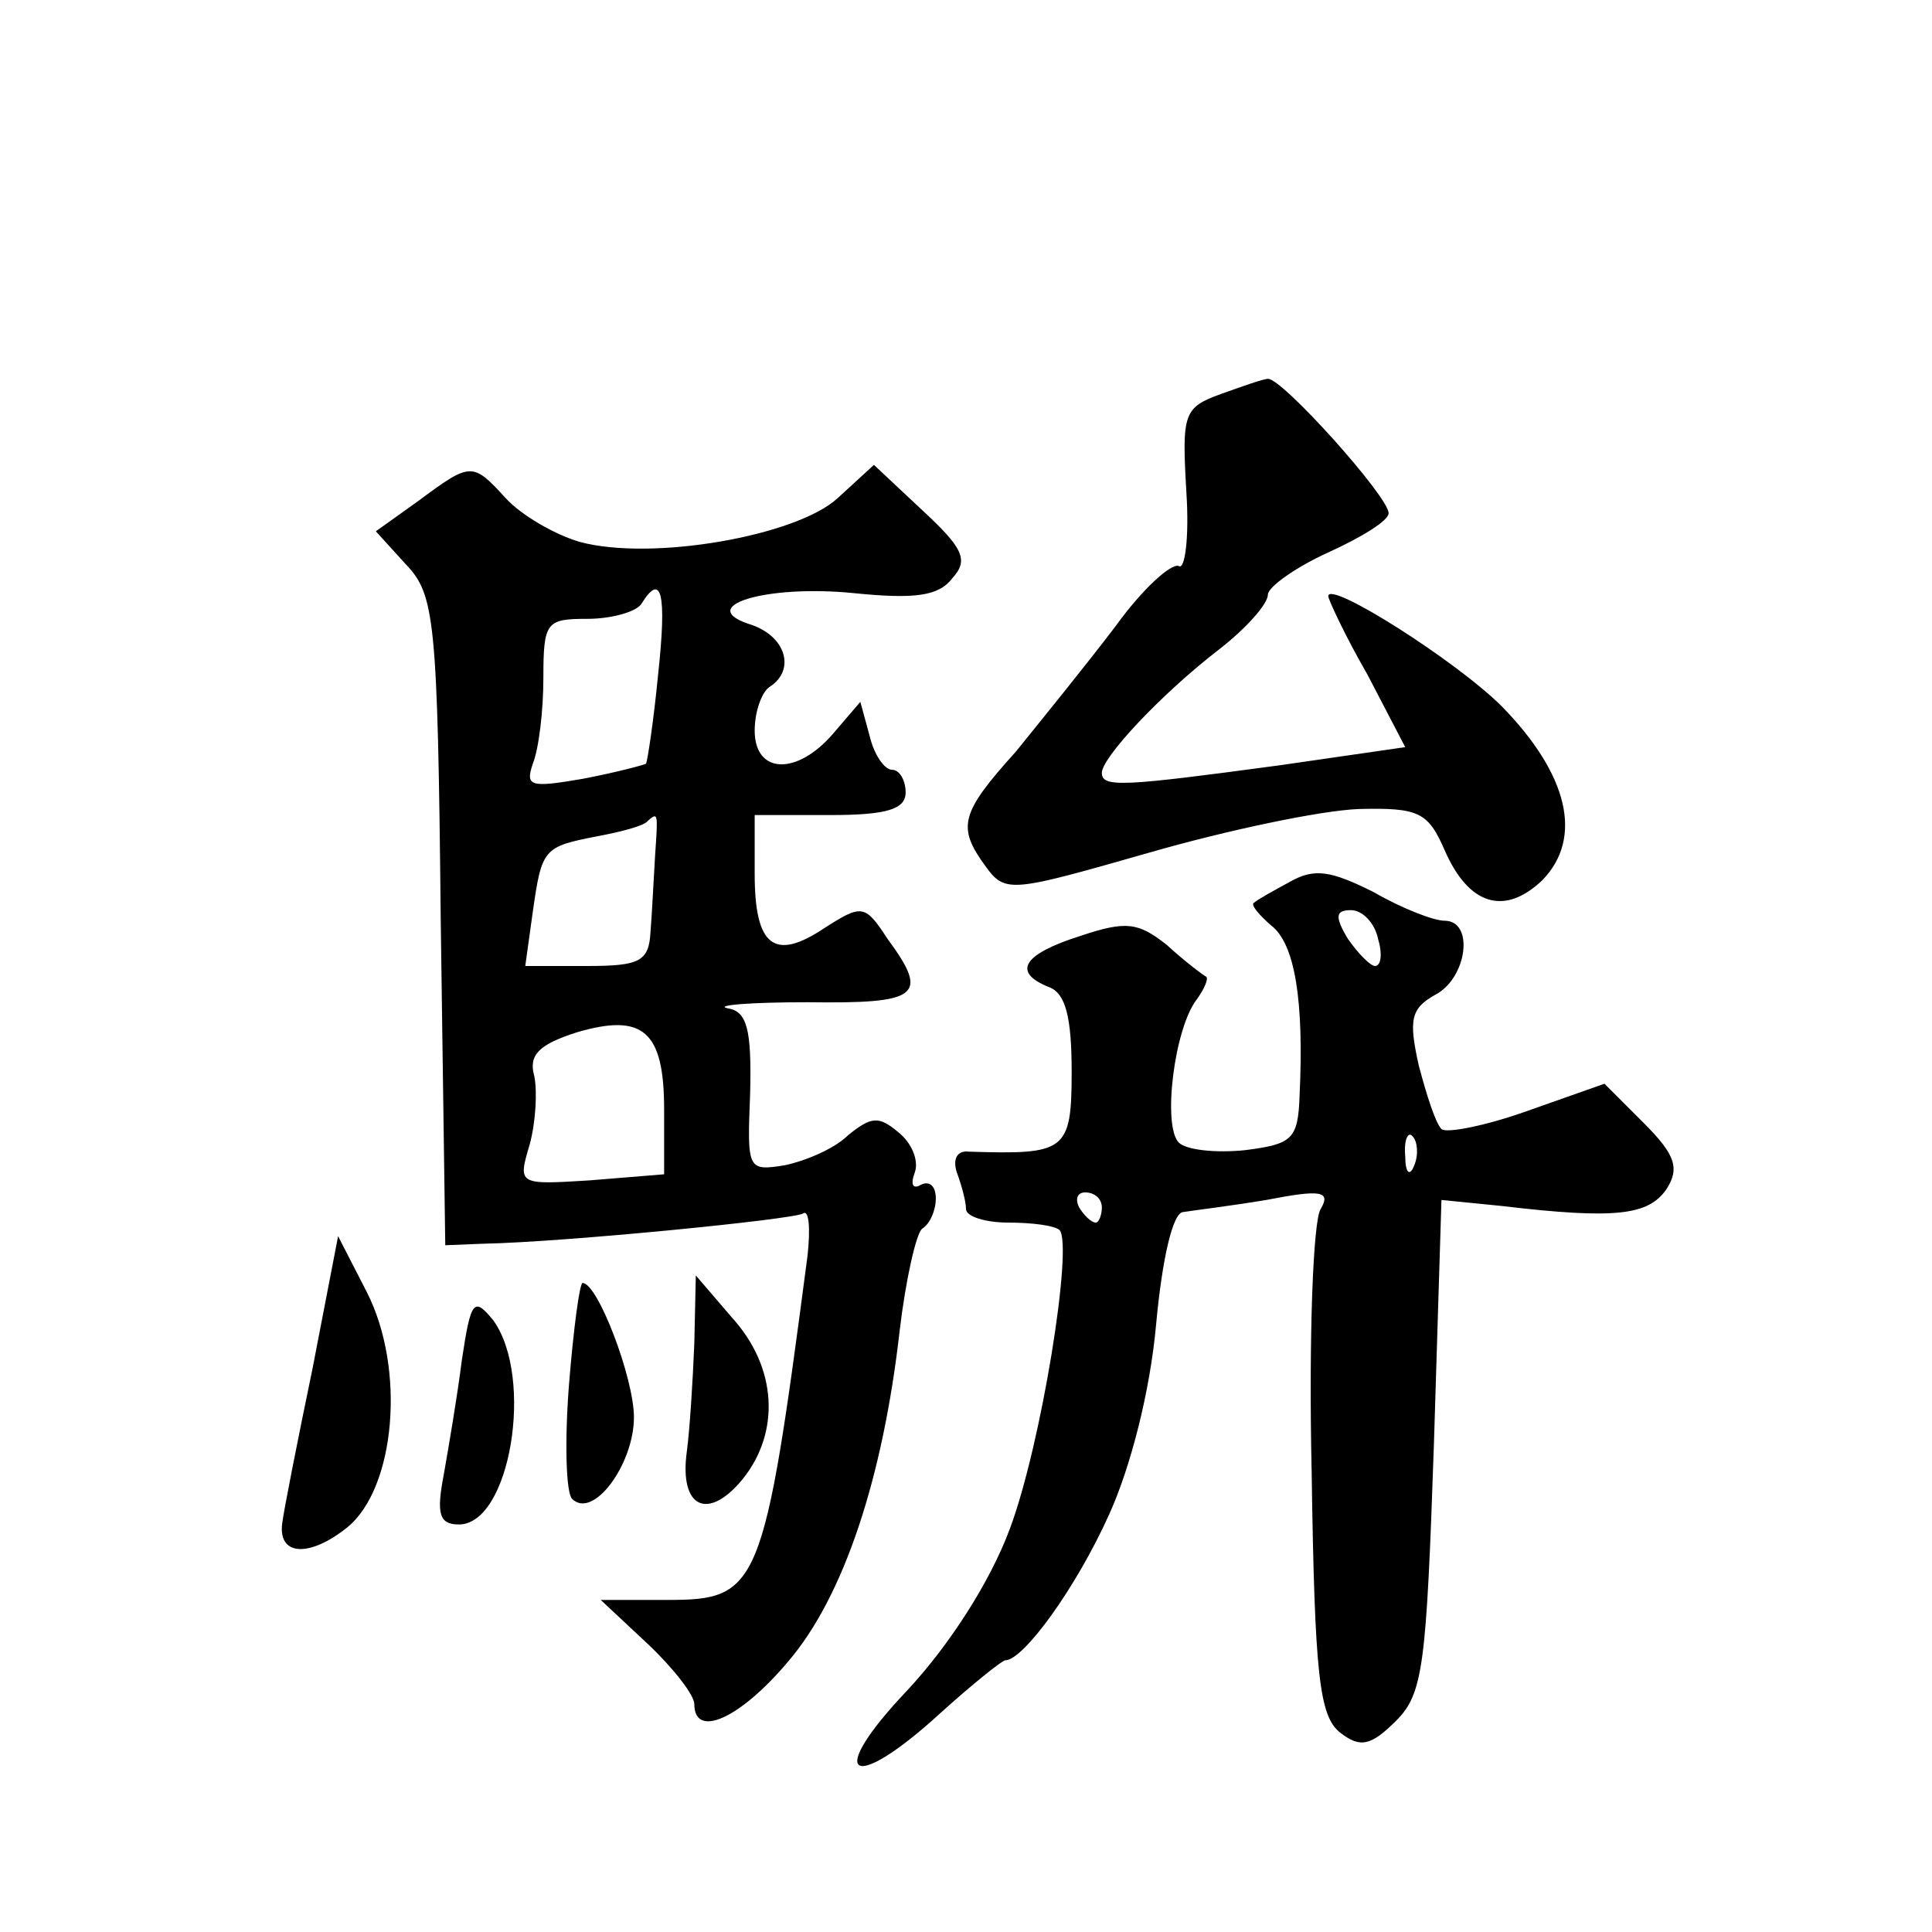<?xml version="1.0" standalone="no"?>
<!DOCTYPE svg PUBLIC "-//W3C//DTD SVG 20010904//EN"
 "http://www.w3.org/TR/2001/REC-SVG-20010904/DTD/svg10.dtd">
<svg version="1.0" xmlns="http://www.w3.org/2000/svg"
 width="128pt" height="128pt" viewBox="0 0 128 128"
 preserveAspectRatio="xMidYMid meet">
<g transform="translate(0,128) scale(0.1,-0.1)"
fill="#0" stroke="none">
<path d="M809 1019 c-25 -9 -26 -13 -23 -65 2 -30 -1 -52 -5 -49 -5 2 -24 -15 -42
-40 -19 -25 -49 -62 -66 -83 -37 -41 -39 -50 -20 -76 13 -18 17 -17 108 9 52 15
114 28 139 29 40 1 46 -2 57 -27 16 -37 40 -44 65 -20 27 28 17 70 -27 115 -30
30 -115 84 -115 73 0 -2 11 -26 26 -52 l25 -48 -83 -12 c-104 -14 -118 -15 -118
-5 0 10 39 52 78 82 18 14 32 30 32 36 0 5 18 18 40 28 22 10 40 21 40 26 0 11
-71 90 -80 89 -3 0 -17 -5 -31 -10z M277 948 l-28 -20 20 -22 c19 -20 21 -36 23
-236 l3 -215 25 1 c53 1 205 16 212 20 4 3 5 -10 3 -28 -29 -221 -32 -228 -93 -228
l-44 0 31 -29 c17 -16 31 -34 31 -40 0 -23 30 -10 62 28 37 43 63 122 74 219 4
34 11 65 15 68 5 3 9 12 9 20 0 8 -4 12 -10 9 -5 -3 -7 0 -4 8 3 8 -2 20 -11 27
-13 11 -18 10 -33 -2 -9 -9 -28 -17 -42 -20 -25 -4 -25 -3 -23 48 1 42 -2 54 -15
56 -9 2 15 4 53 4 74 -1 81 4 53 42 -15 23 -17 23 -42 7 -33 -22 -46 -12 -46 36
l0 39 50 0 c38 0 50 4 50 15 0 8 -4 15 -9 15 -5 0 -12 10 -15 23 l-6 22 -18 -21
c-24 -28 -52 -27 -52 2 0 13 5 26 10 29 17 11 11 33 -12 41 -39 12 9 27 68 21 40
-4 56 -2 65 10 11 12 7 20 -20 45 l-32 30 -24 -22 c-27 -25 -123 -42 -171 -29 -17
5 -39 18 -49 29 -22 24 -23 24 -58 -2z m159 -115 c-3 -31 -7 -57 -8 -59 -2 -1 -21
-6 -42 -10 -35 -6 -38 -5 -33 10 4 10 7 35 7 57 0 37 2 39 29 39 17 0 33 5 36 10
13 21 17 8 11 -47z m-2 -120 c-1 -16 -2 -38 -3 -50 -1 -20 -7 -23 -42 -23 l-41
0 5 36 c6 42 7 43 43 50 16 3 31 7 33 10 7 6 7 6 5 -23z m6 -168 l0 -43 -49 -4
c-48 -3 -48 -3 -40 24 4 15 5 35 3 45 -4 14 3 21 28 29 44 13 58 1 58 -51z M855
696 c-11 -6 -22 -12 -24 -14 -3 -1 3 -8 11 -15 16 -12 22 -50 19 -113 -1 -29 -5
-32 -36 -36 -19 -2 -39 0 -44 5 -11 11 -3 76 12 95 5 7 8 14 6 15 -2 1 -14 10 -26
21 -19 15 -27 16 -57 6 -38 -12 -46 -24 -21 -34 11 -4 15 -20 15 -56 0 -53 -4 -55
-68 -53 -8 1 -11 -5 -8 -14 3 -8 6 -19 6 -24 0 -5 13 -9 28 -9 16 0 31 -2 34 -5
9 -10 -12 -142 -33 -198 -13 -35 -40 -77 -68 -107 -55 -58 -37 -69 22 -15 21 19
41 35 43 35 12 0 47 48 69 97 14 31 27 81 31 126 4 43 11 74 18 74 6 1 31 4 55
8 36 7 43 6 36 -6 -5 -7 -8 -85 -6 -174 2 -135 5 -162 19 -173 13 -10 20 -9 37
8 18 18 20 37 25 183 l5 162 40 -4 c76 -9 97 -6 109 11 9 14 6 23 -15 44 l-26 26
-51 -18 c-28 -10 -54 -15 -57 -12 -4 4 -10 23 -15 42 -7 31 -5 38 11 47 21 11 26
49 6 49 -7 0 -28 8 -47 19 -28 14 -39 16 -55 7z m58 -38 c3 -10 2 -18 -2 -18 -3
0 -11 8 -18 18 -9 15 -8 19 2 19 8 0 16 -9 18 -19z m24 -150 c-3 -8 -6 -5 -6 6
-1 11 2 17 5 13 3 -3 4 -12 1 -19z m-207 -28 c0 -5 -2 -10 -4 -10 -3 0 -8 5 -11
10 -3 6 -1 10 4 10 6 0 11 -4 11 -10z M207 373 c-10 -48 -19 -94 -20 -102 -3 -22
18 -23 43 -3 32 26 39 105 13 156 l-19 37 -17 -88z M377 363 c-3 -38 -2 -72 2 -76
14 -14 41 23 41 54 0 26 -24 89 -34 89 -2 0 -6 -30 -9 -67z M460 390 c-1 -25 -3
-57 -5 -72 -5 -37 14 -46 37 -18 25 31 23 74 -7 107 l-24 28 -1 -45z M306 379 c-3
-24 -9 -59 -12 -76 -5 -26 -3 -33 10 -33 34 0 50 97 23 135 -13 16 -15 14 -21 -26z"/>
</g>
</svg>
